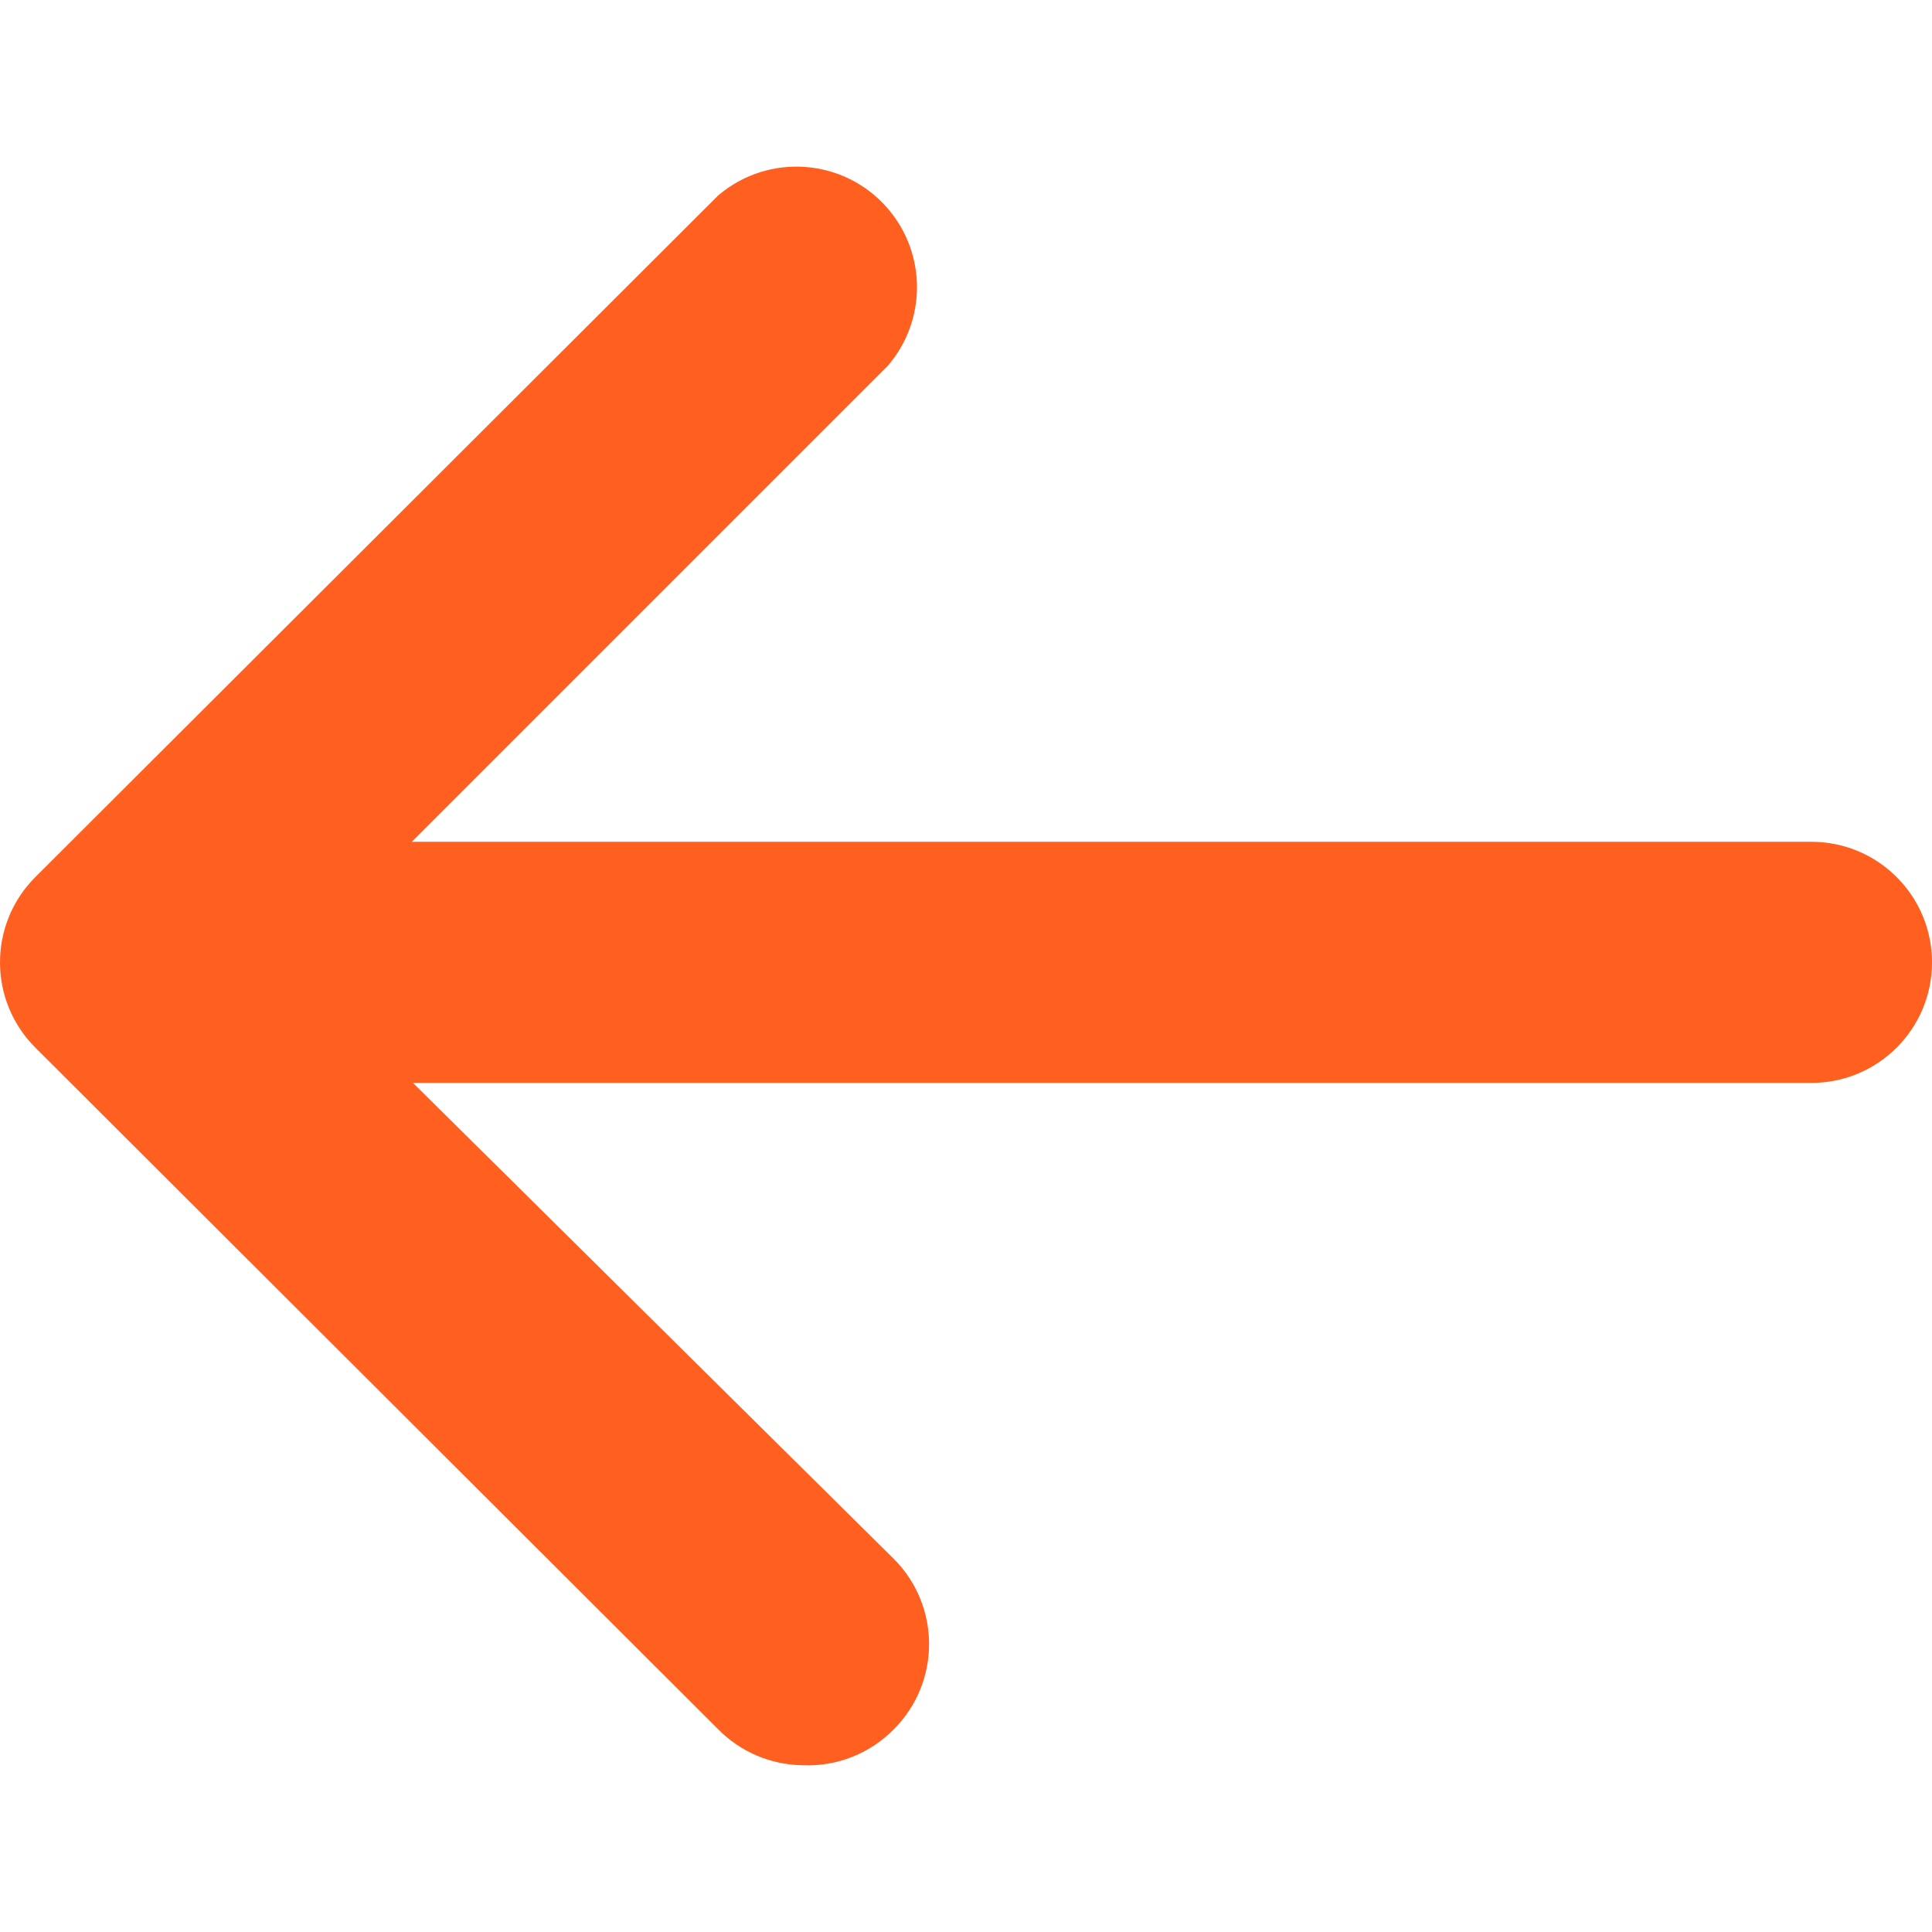 <svg xmlns="http://www.w3.org/2000/svg" version="1.1" xmlns:xlink="http://www.w3.org/1999/xlink" xmlns:svgjs="http://svgjs.com/svgjs" width="512" height="512" x="0" y="0" viewBox="0 0 486.65 486.65" style="enable-background:new 0 0 512 512" xml:space="preserve" class=""><g><g><g id="arrow-1-w_1_"><path d="m202.114 444.648c-8.01-.114-15.65-3.388-21.257-9.11l-171.875-171.572c-11.907-11.81-11.986-31.037-.176-42.945.058-.059.117-.118.176-.176l171.876-171.571c12.738-10.909 31.908-9.426 42.817 3.313 9.736 11.369 9.736 28.136 0 39.504l-150.315 150.315 151.833 150.315c11.774 11.844 11.774 30.973 0 42.817-6.045 6.184-14.439 9.498-23.079 9.11z" fill="#ff5f1f" data-original="#000000" class=""></path><path d="m456.283 272.773h-425.133c-16.771 0-30.367-13.596-30.367-30.367s13.596-30.367 30.367-30.367h425.133c16.771 0 30.367 13.596 30.367 30.367s-13.596 30.367-30.367 30.367z" fill="#ff5f1f" data-original="#000000" class=""></path></g></g></g></svg>